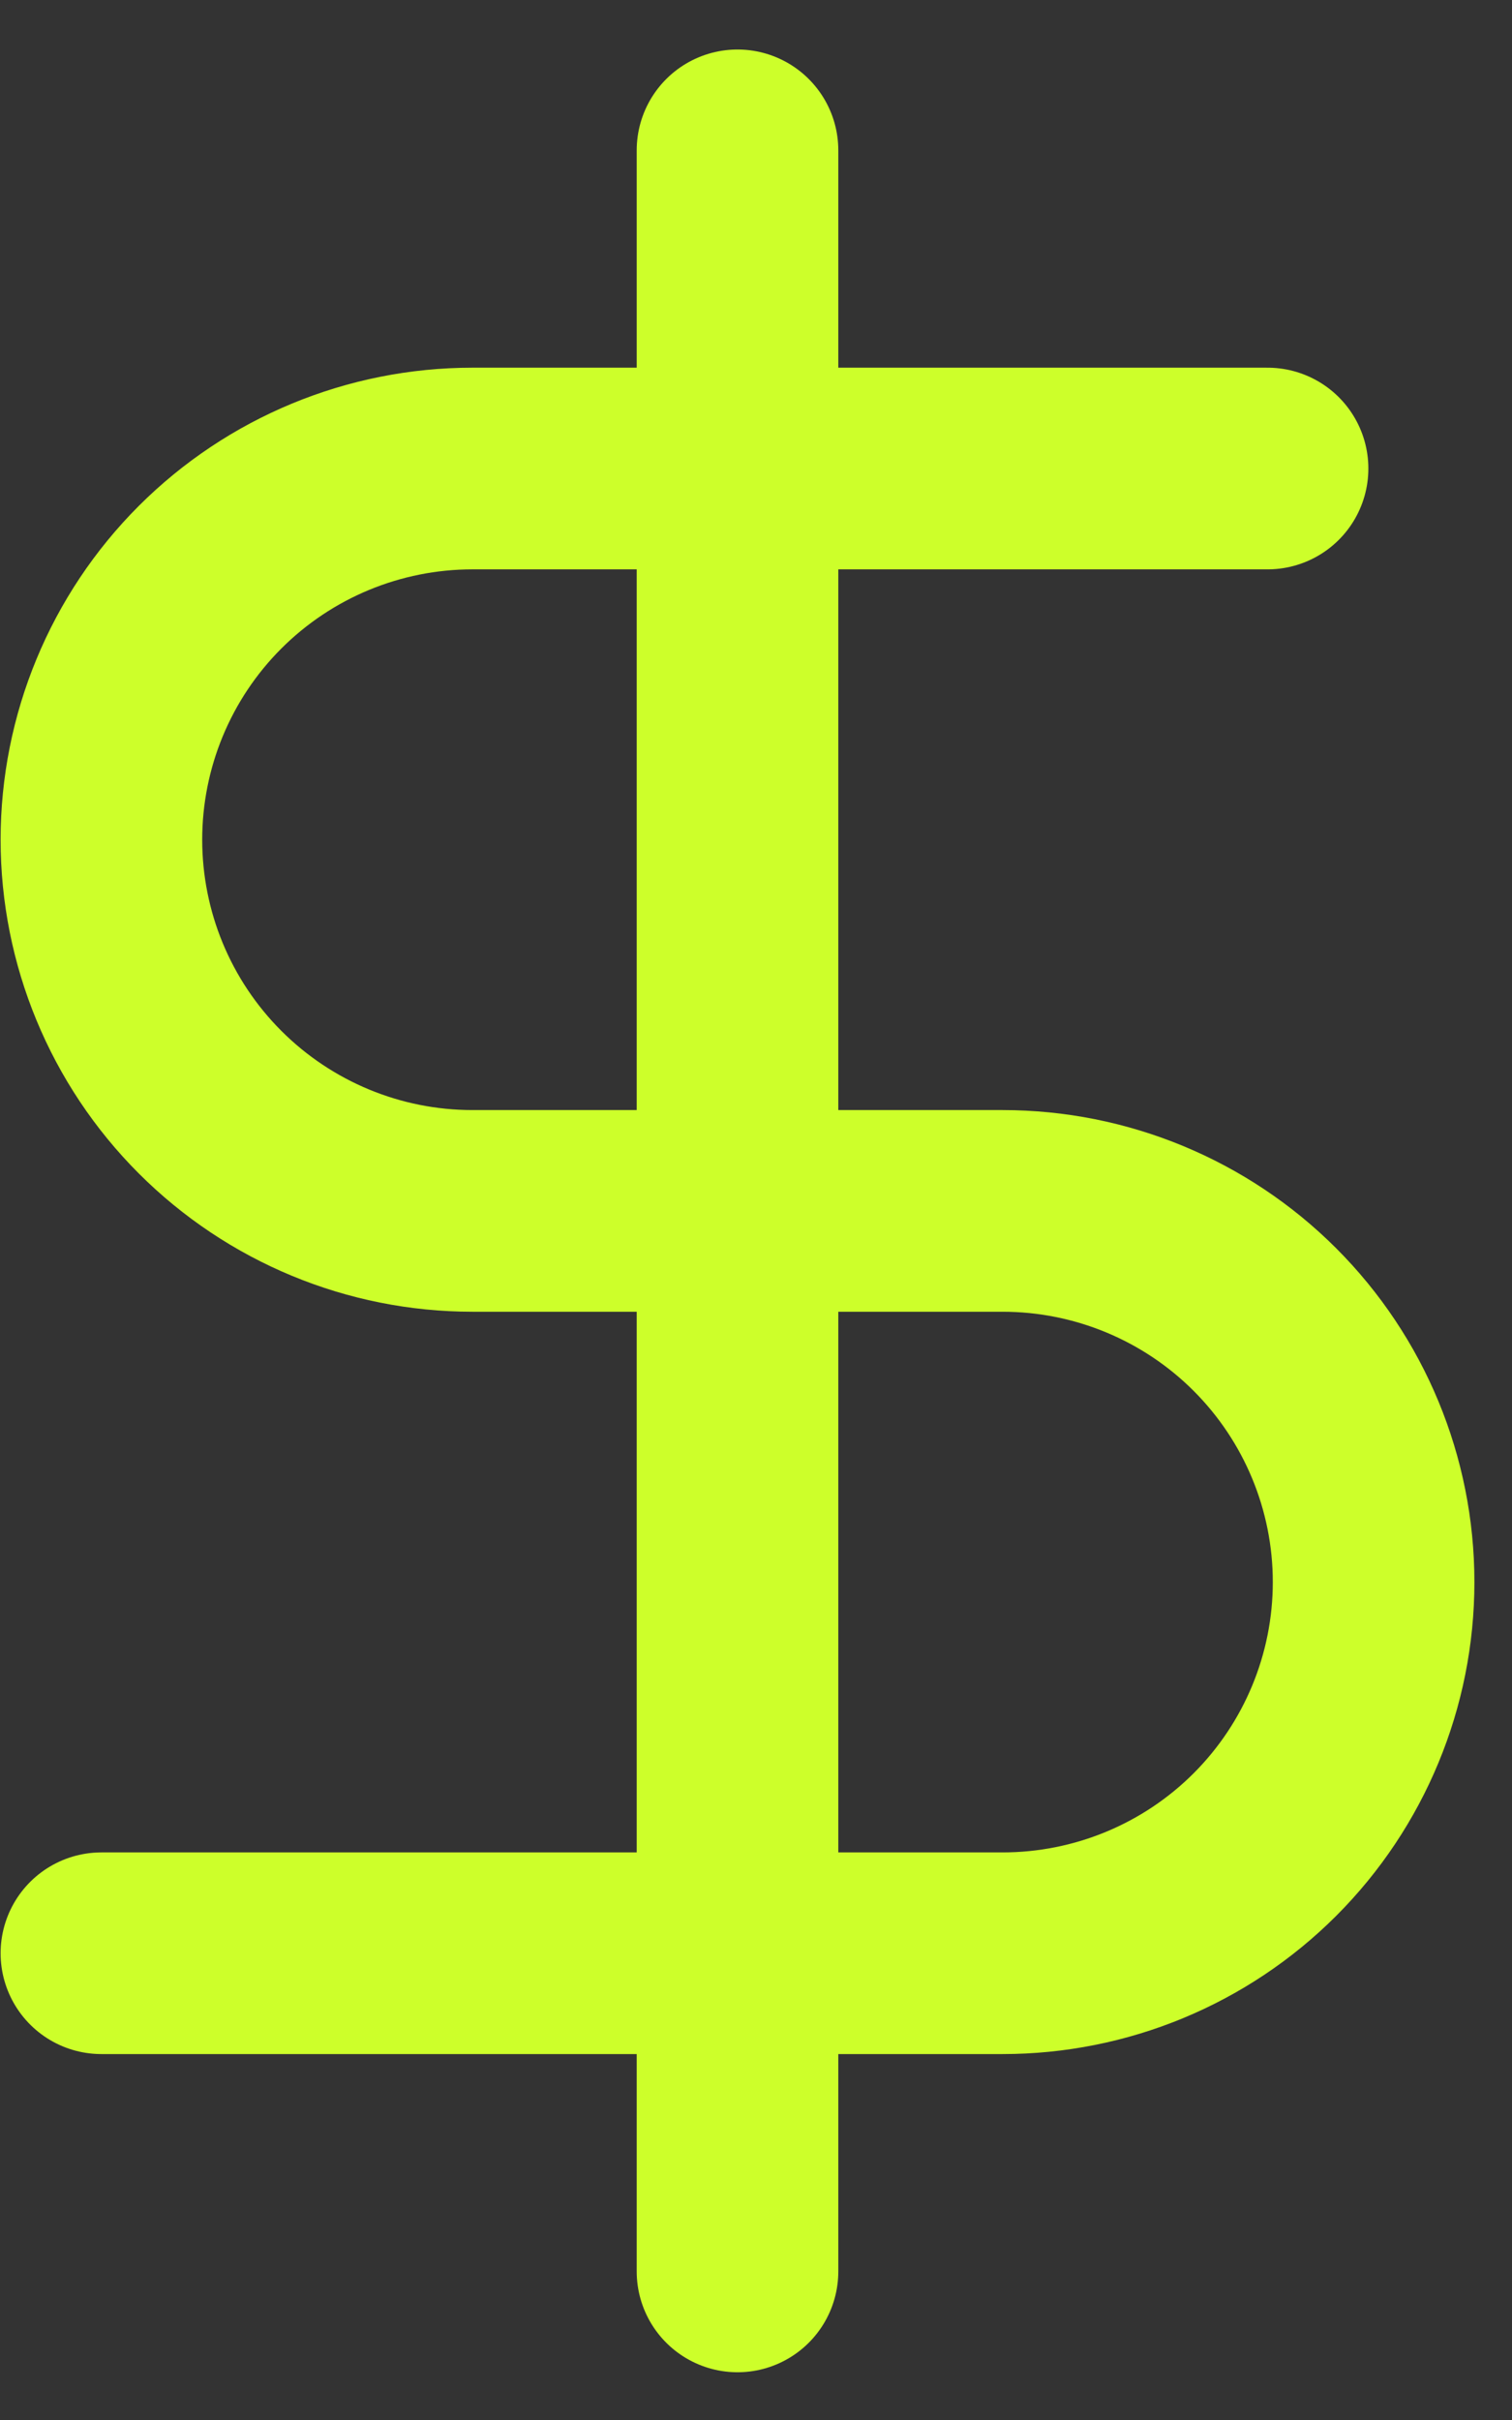 <svg width="30" height="48" viewBox="0 0 30 48" fill="none" xmlns="http://www.w3.org/2000/svg">
<rect x="0" y="0" width="30" height="48" fill="#333333" stroke="none"/>
<path d="M14.633 2.982V45.053" stroke="#CDFF2A" stroke-width="4" stroke-linecap="round" stroke-linejoin="round"/>
<path d="M25.15 9.293H9.374C7.421 9.293 5.549 10.069 4.168 11.449C2.787 12.83 2.012 14.703 2.012 16.655C2.012 18.608 2.787 20.48 4.168 21.861C5.549 23.242 7.421 24.018 9.374 24.018H19.892C21.844 24.018 23.717 24.793 25.098 26.174C26.478 27.555 27.254 29.427 27.254 31.38C27.254 33.333 26.478 35.205 25.098 36.586C23.717 37.967 21.844 38.742 19.892 38.742H2.012" stroke="#CDFF2A" stroke-width="4" stroke-linecap="round" stroke-linejoin="round"/>
</svg>
